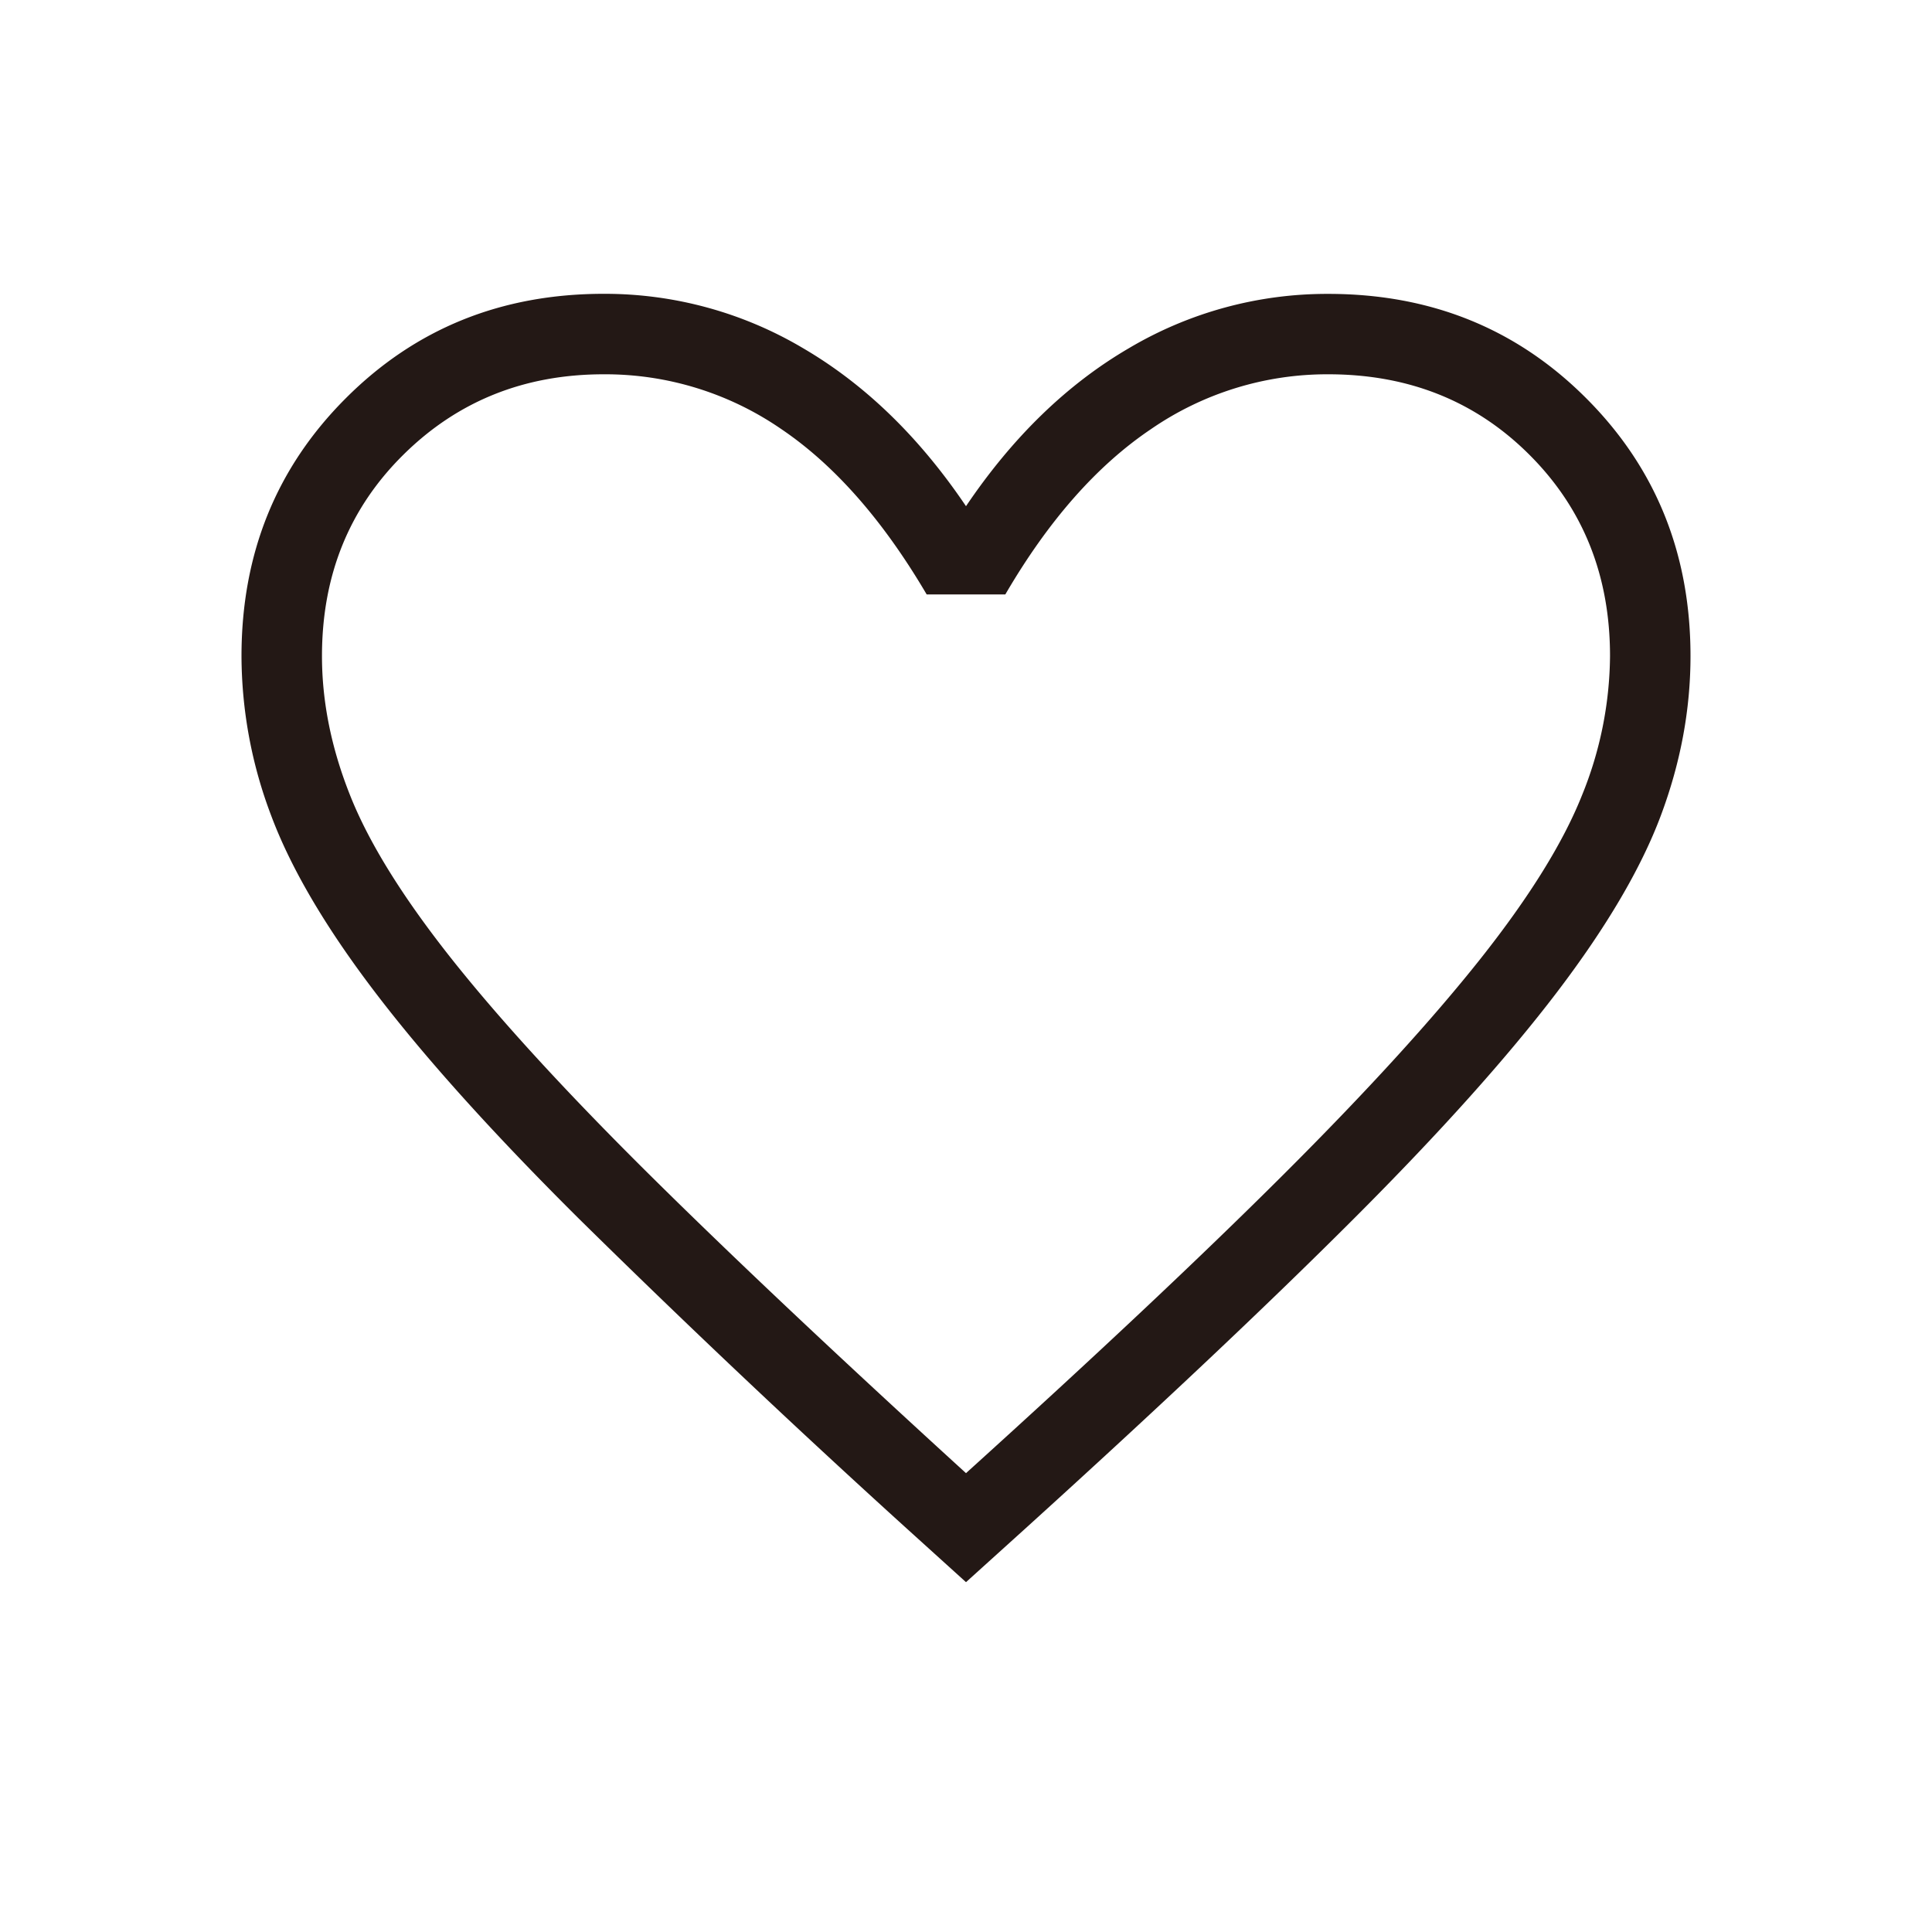 <svg width="26" height="26" viewBox="0 0 26 26" fill="none" xmlns="http://www.w3.org/2000/svg"><mask id="a" style="mask-type:alpha" maskUnits="userSpaceOnUse" x="0" y="0" width="26" height="26"><path fill="#D9D9D9" d="M0 0h26v26H0z"/></mask><g mask="url(#a)"><path d="M13 21.292l-.82-.742a147.22 147.22 0 01-4.388-4.148c-1.157-1.15-2.07-2.164-2.74-3.043-.67-.878-1.137-1.673-1.403-2.384a6.085 6.085 0 01-.399-2.146c0-1.378.468-2.535 1.404-3.47.936-.937 2.093-1.405 3.471-1.405a5.23 5.23 0 012.681.731c.835.488 1.566 1.197 2.194 2.127.628-.93 1.359-1.64 2.194-2.127a5.229 5.229 0 012.681-.73c1.378 0 2.535.467 3.47 1.403.937.936 1.405 2.093 1.405 3.471 0 .72-.133 1.435-.399 2.146-.266.711-.734 1.506-1.403 2.384-.67.879-1.58 1.893-2.73 3.043-1.15 1.15-2.615 2.533-4.397 4.148l-.821.742zm0-1.467c1.733-1.567 3.16-2.909 4.28-4.026 1.119-1.117 2.003-2.087 2.653-2.908.65-.822 1.102-1.55 1.355-2.184a5.06 5.06 0 00.379-1.878c0-1.083-.361-1.986-1.084-2.708-.722-.722-1.625-1.084-2.708-1.084a4.18 4.18 0 00-2.387.739c-.73.492-1.382 1.234-1.959 2.224h-1.058c-.59-1.004-1.247-1.749-1.969-2.234a4.173 4.173 0 00-2.377-.729c-1.07 0-1.969.362-2.698 1.084-.73.722-1.094 1.625-1.094 2.708 0 .618.127 1.244.38 1.878.252.634.704 1.362 1.354 2.184.65.821 1.534 1.787 2.654 2.898 1.12 1.11 2.546 2.455 4.279 4.036z" fill="#231815"/></g></svg>